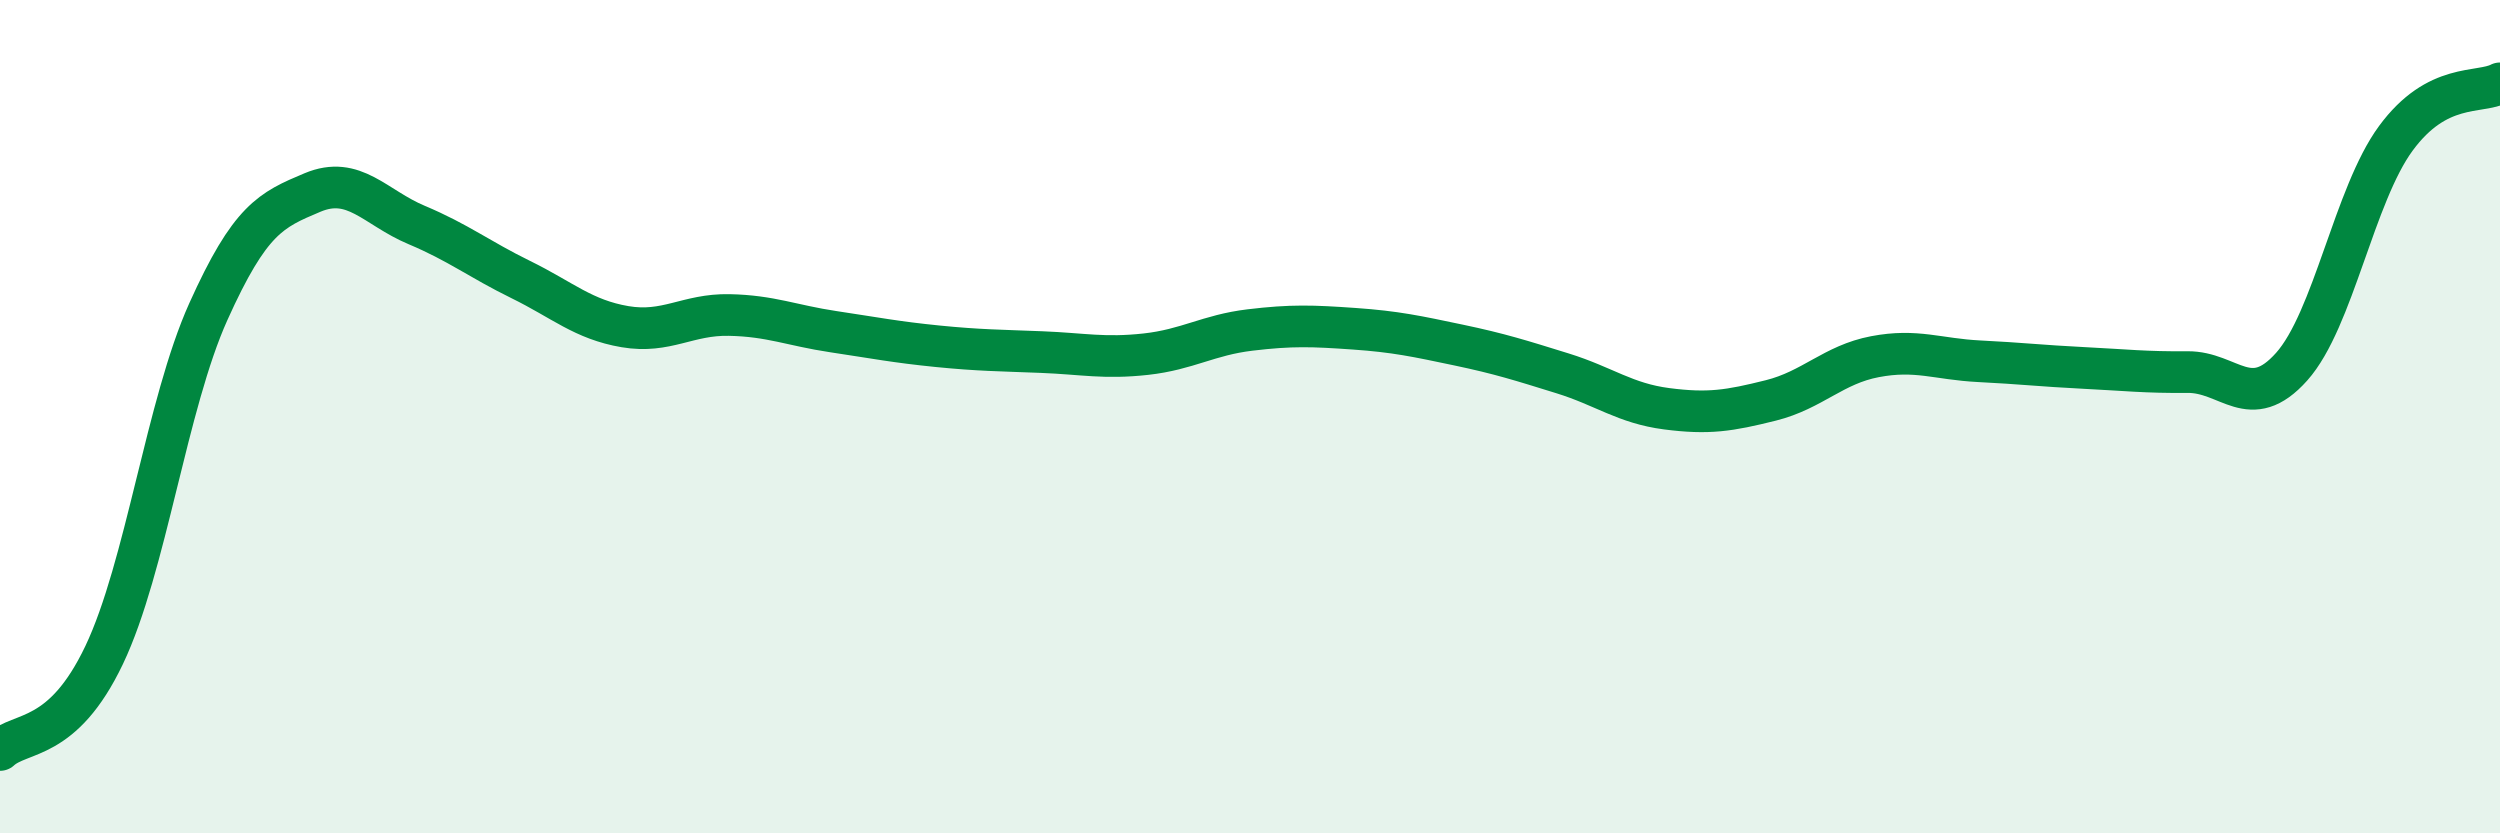 
    <svg width="60" height="20" viewBox="0 0 60 20" xmlns="http://www.w3.org/2000/svg">
      <path
        d="M 0,18 C 0.5,17.54 1.5,17.82 2.5,15.72 C 3.5,13.62 4,9.7 5,7.48 C 6,5.26 6.5,5.04 7.5,4.62 C 8.5,4.2 9,4.98 10,5.4 C 11,5.82 11.5,6.22 12.5,6.71 C 13.5,7.2 14,7.67 15,7.84 C 16,8.01 16.5,7.54 17.5,7.56 C 18.5,7.58 19,7.81 20,7.96 C 21,8.11 21.5,8.21 22.5,8.31 C 23.5,8.41 24,8.41 25,8.45 C 26,8.49 26.5,8.61 27.5,8.5 C 28.5,8.39 29,8.04 30,7.92 C 31,7.8 31.5,7.82 32.5,7.89 C 33.5,7.96 34,8.07 35,8.28 C 36,8.49 36.5,8.65 37.5,8.96 C 38.5,9.27 39,9.68 40,9.81 C 41,9.94 41.5,9.86 42.5,9.61 C 43.5,9.36 44,8.75 45,8.56 C 46,8.37 46.5,8.62 47.5,8.67 C 48.5,8.72 49,8.78 50,8.83 C 51,8.88 51.5,8.94 52.5,8.93 C 53.5,8.92 54,9.92 55,8.8 C 56,7.68 56.5,4.68 57.5,3.32 C 58.5,1.96 59.5,2.26 60,2L60 20L0 20Z"
        fill="#008740"
        opacity="0.1"
        stroke-linecap="round"
        stroke-linejoin="round"
      />
      <path
        d="M 0,18 C 0.5,17.54 1.5,17.82 2.5,15.72 C 3.5,13.62 4,9.7 5,7.48 C 6,5.26 6.5,5.04 7.5,4.62 C 8.5,4.2 9,4.98 10,5.4 C 11,5.82 11.5,6.22 12.5,6.71 C 13.5,7.2 14,7.67 15,7.84 C 16,8.01 16.5,7.54 17.5,7.56 C 18.5,7.58 19,7.81 20,7.96 C 21,8.11 21.5,8.21 22.5,8.31 C 23.5,8.41 24,8.41 25,8.45 C 26,8.49 26.5,8.61 27.5,8.5 C 28.5,8.39 29,8.04 30,7.92 C 31,7.8 31.5,7.82 32.5,7.89 C 33.5,7.96 34,8.07 35,8.28 C 36,8.49 36.5,8.65 37.5,8.96 C 38.5,9.27 39,9.68 40,9.81 C 41,9.94 41.5,9.86 42.5,9.61 C 43.5,9.36 44,8.75 45,8.56 C 46,8.37 46.5,8.62 47.5,8.67 C 48.5,8.72 49,8.78 50,8.83 C 51,8.88 51.5,8.94 52.5,8.93 C 53.5,8.92 54,9.92 55,8.8 C 56,7.68 56.5,4.68 57.5,3.32 C 58.5,1.96 59.5,2.26 60,2"
        stroke="#008740"
        stroke-width="1"
        fill="none"
        stroke-linecap="round"
        stroke-linejoin="round"
      />
    </svg>
  